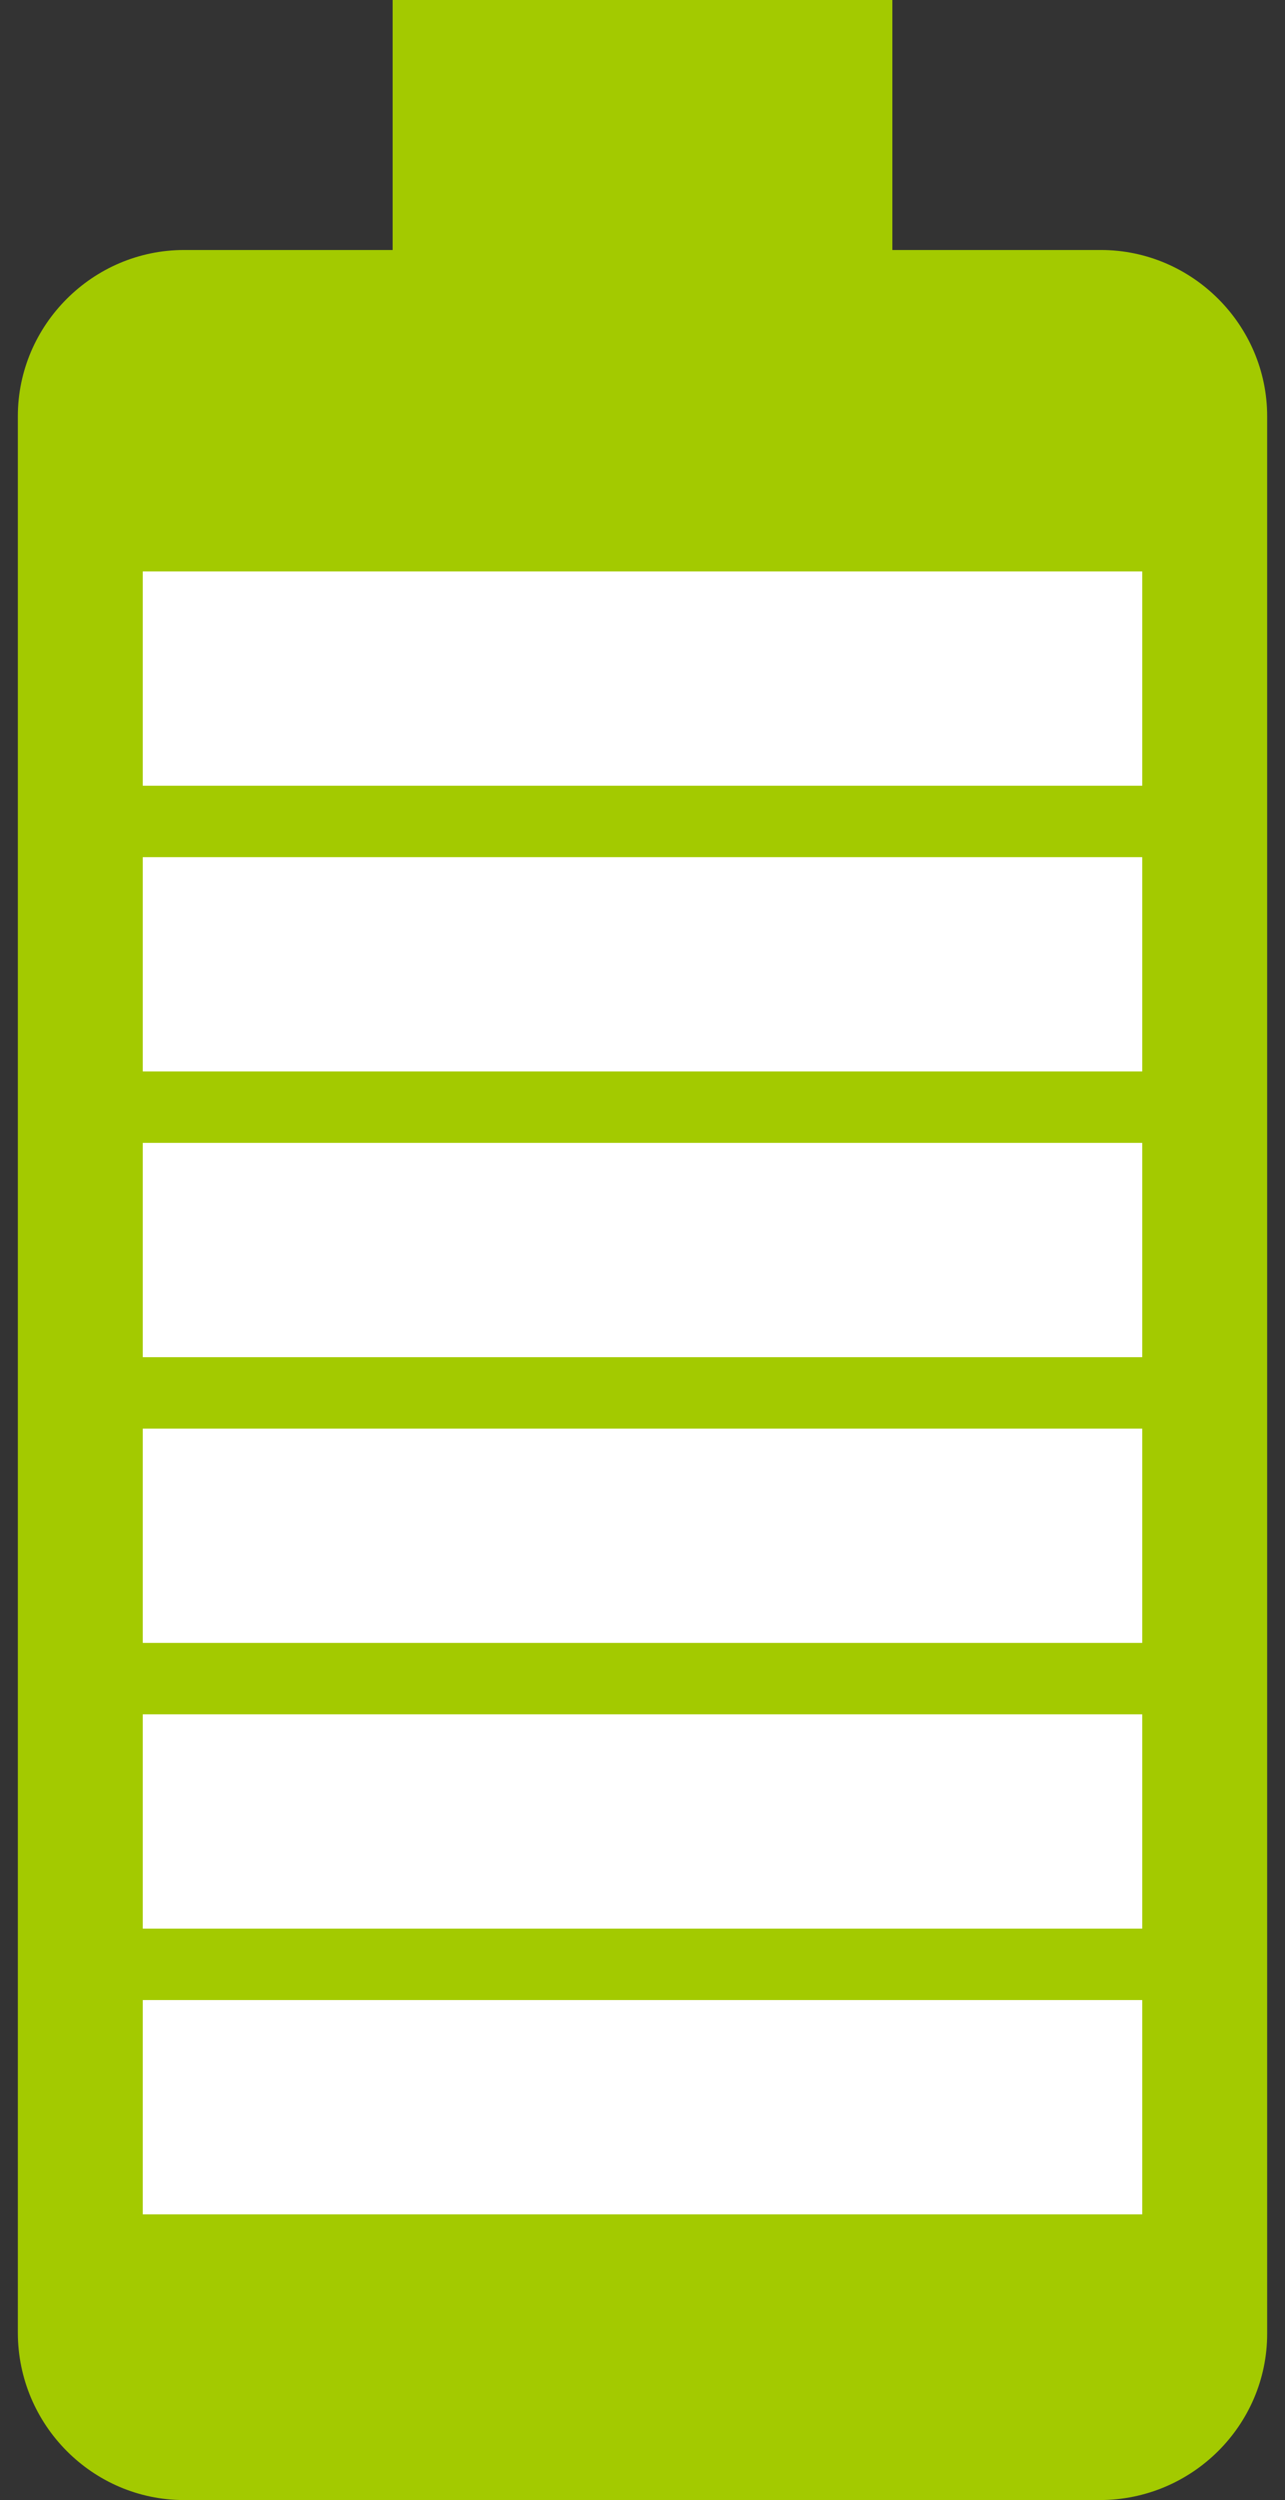 <svg xmlns="http://www.w3.org/2000/svg" width="18" height="35" viewBox="0 0 18 35" fill="none"><rect x="0" y="0" width="18" height="35" fill="#333333" stroke="none"/><path d="M15.422 3.5H12.5V0H5.5V3.5H2.578C1.3 3.5 0.25 4.55 0.25 5.827V32.655C0.25 33.95 1.3 35 2.578 35H15.405C16.7 35 17.75 33.95 17.75 32.672V5.827C17.75 4.55 16.7 3.5 15.422 3.5Z" fill="#A3CA00"></path><rect x="2" y="8" width="14" height="3" fill="white"></rect><rect x="2" y="12" width="14" height="3" fill="white"></rect><rect x="2" y="16" width="14" height="3" fill="white"></rect><rect x="2" y="20" width="14" height="3" fill="white"></rect><rect x="2" y="24" width="14" height="3" fill="white"></rect><rect x="2" y="28" width="14" height="3" fill="white"></rect></svg>